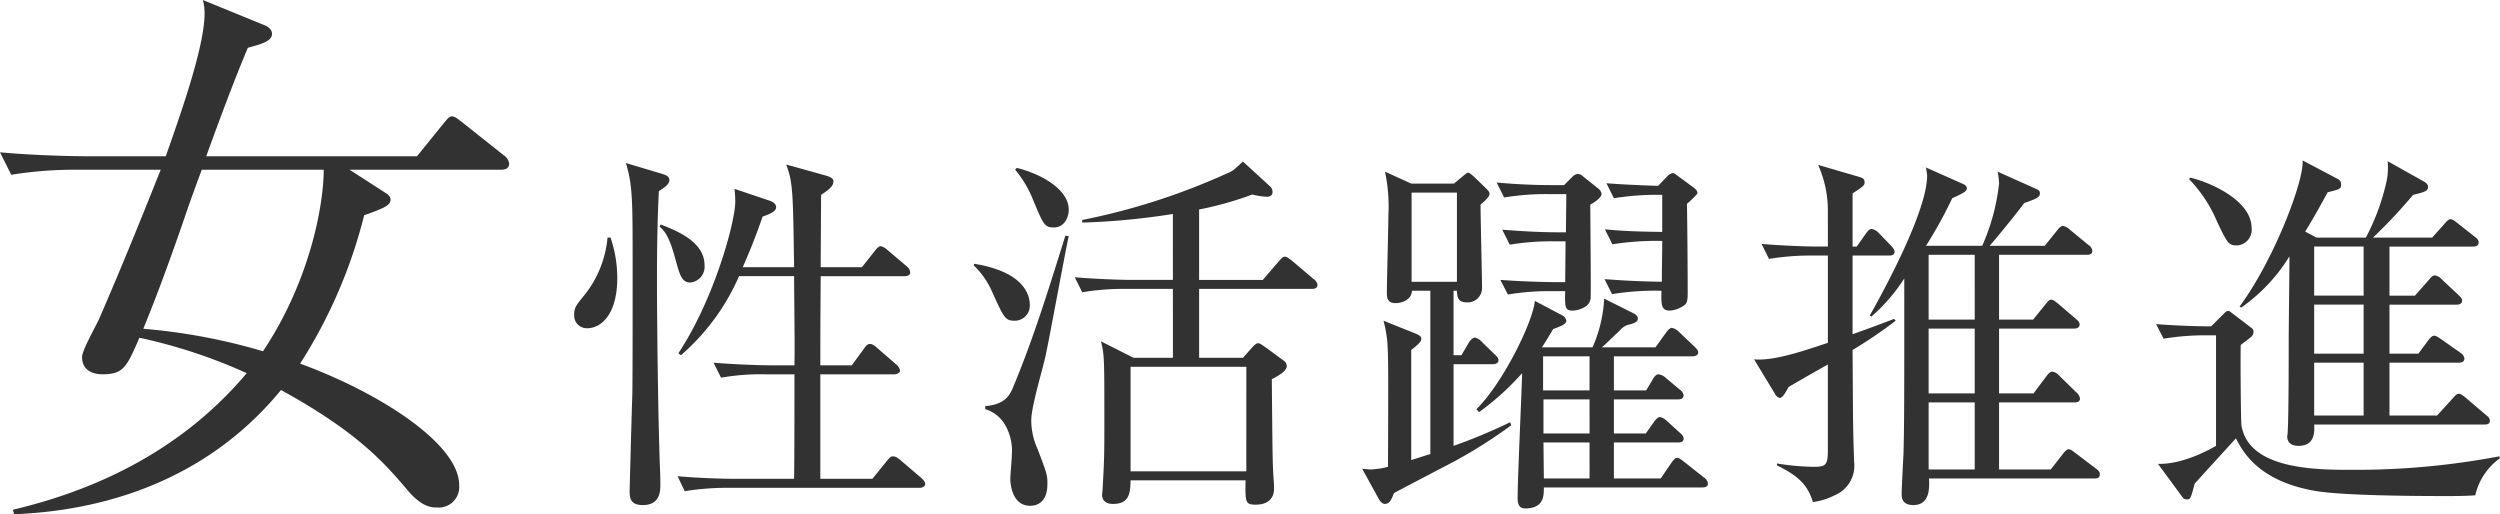 <svg xmlns="http://www.w3.org/2000/svg" width="266.894" height="54.898" viewBox="0 0 266.894 54.898"><title>b02-sub</title><g id="a65929e1-58f2-47dd-ae46-e404143fd699" data-name="レイヤー 2"><g id="a308b61f-93f0-4e74-8869-257fc7c5f127" data-name="Environment"><path d="M53.457,18.119H37.318l3.72,2.4c.3.18.66.42.66.78,0,.6-.6.9-2.82,1.68a53.219,53.219,0,0,1-6.84,15.839c8.52,3.12,16.98,8.58,16.98,12.96a2.193,2.193,0,0,1-2.4,2.4c-.479,0-1.56,0-3.119-1.86-2.4-2.82-5.28-6.18-13.5-10.68-8.819,10.74-20.879,12.96-28.498,13.26l-.12-.48c9.359-2.22,18.239-6.6,24.959-14.58a56.306,56.306,0,0,0-11.46-3.78c-1.32,3.06-1.68,3.9-3.899,3.9-.36,0-2.221,0-2.221-1.86,0-.72,1.62-3.54,1.86-4.14,3.18-7.32,5.64-13.619,6.54-15.839h-8.94a42.373,42.373,0,0,0-7.02.54L0,16.26c3.959.36,8.1.42,9.18.42h8.52c1.38-3.96,4.14-11.58,4.14-15.24A5.565,5.565,0,0,0,21.658,0l6.601,2.7c.3.12.779.42.779.9,0,.78-1.02,1.08-2.579,1.5-.78,1.86-2.101,5.1-4.44,11.58h22.499l2.82-3.48c.3-.36.6-.78.899-.78.36,0,.721.36,1.141.66l4.38,3.48a1.289,1.289,0,0,1,.6.9C54.357,18.059,53.817,18.119,53.457,18.119Zm-31.918,0c-.42,1.14-.54,1.44-1.44,3.96-1.08,3.18-2.88,8.34-4.8,13.02a63.221,63.221,0,0,1,12.779,2.4c5.04-7.559,6.48-15.659,6.48-19.379Z" fill="#323232"/><path d="M62.699,35.041a1.343,1.343,0,0,1-1.399-1.44c0-.76.159-.96,1.239-2.28a11.514,11.514,0,0,0,2.32-5.959h.319a13.294,13.294,0,0,1,.72,4.319C65.898,33.561,64.179,35.041,62.699,35.041Zm7.639-14.637c-.08,1.72-.2,4.039-.2,9.478,0,4.799.12,14.798.32,20.157.04.68.04,1.48.04,1.68,0,.68,0,2.2-1.88,2.2-1.319,0-1.399-.76-1.399-1.48,0-.28.239-9.078.279-10.078.04-.8.04-8.438.04-9.798V28.562c0-7.359,0-8.719-.72-11.158l3.88,1.16c.52.16.76.32.76.68C71.458,19.643,70.978,20.003,70.338,20.403Zm3.359,9.758c-.92,0-1.12-.8-1.6-2.52-.68-2.52-1.2-3.04-1.68-3.439l.12-.24c1.72.68,4.679,1.84,4.679,4.359A1.69,1.69,0,0,1,73.697,30.162ZM98.173,52.078H77.816a28.392,28.392,0,0,0-4.719.36l-.76-1.6c2.64.24,5.398.28,6.119.28h6.318c.04-1.76.04-9.559.04-11.158H81.696a24.694,24.694,0,0,0-4.72.36l-.8-1.6c2.479.2,4.959.28,6.159.28h2.48c.04-2.679,0-3.359-.04-9.518H78.897A23.559,23.559,0,0,1,72.697,37.92l-.279-.2c3.839-5.799,6.079-14.038,6.079-16.197a13.289,13.289,0,0,0-.08-1.36l3.799,1.28c.32.12.64.32.64.68s-.399.64-1.44,1c-.72,2.08-1.319,3.56-2.119,5.399h5.479c-.12-8.079-.12-8.999-.84-10.958l4.159,1.16c.441.12.88.28.88.64,0,.52-.48.88-1.319,1.44,0,.84-.04,6.319-.04,7.719h4.399l1.4-1.76q.36-.48.6-.48a1.464,1.464,0,0,1,.721.4l2.079,1.76a.959.959,0,0,1,.36.64c0,.28-.28.4-.601.4h-8.958c-.04,5.719-.04,6.359-.04,9.518h3.359l1.319-1.8c.24-.36.4-.48.641-.48.199,0,.399.12.72.4l2.079,1.8a1.14,1.14,0,0,1,.4.64c0,.24-.36.4-.6.4H87.575V51.118h5.559l1.52-1.88c.359-.44.479-.52.68-.52.16,0,.399.04.88.48l2.159,1.84c.2.2.4.4.4.64S98.493,52.078,98.173,52.078Z" fill="#323232"/><path d="M108.339,34.241c-1.04,0-1.16-.32-2.399-3.039a8.667,8.667,0,0,0-2-2.88l.08-.16c5.119.84,5.919,3.159,5.919,4.399A1.609,1.609,0,0,1,108.339,34.241ZM111.618,38c-.4,1.76-1.24,4.479-1.48,6.279a4.824,4.824,0,0,0-.04.76,7.457,7.457,0,0,0,.68,2.919c1.04,2.72,1.04,2.8,1.04,3.72,0,1.92-1.08,2.32-1.84,2.32-2,0-2.12-2.52-2.12-2.84,0-.4.16-2.16.16-2.56a5.508,5.508,0,0,0-.84-3.439,3.684,3.684,0,0,0-2-1.48v-.32c1.96-.16,2.56-1.04,2.92-1.88,2.239-5.319,3.919-10.838,5.639-16.317l.36.04C113.658,27.202,112.018,36.201,111.618,38Zm.88-13.718c-1,0-1.12-.32-2.279-3.119a11.84,11.84,0,0,0-1.84-3.04l.16-.2c2.319.56,5.559,2.16,5.559,4.479C114.098,23.043,113.737,24.282,112.498,24.282Zm27.556,6.559H128.016V38.2h4.679l.96-1.08c.28-.32.48-.48.68-.48.16,0,.36.16.72.4l1.96,1.44a.743.743,0,0,1,.36.6c0,.56-1.04,1.12-1.6,1.4.08,8.598.08,8.959.199,10.758.04.44.04.76.04.92,0,1.08-.68,1.72-1.959,1.72-1.12,0-1.12-.28-1.08-2.6H120.696c-.04,1.24-.04,2.52-1.88,2.52-.919,0-1.159-.52-1.159-1,0-.08.04-.32.04-.36.2-3.519.2-3.919.2-7.639,0-6.479,0-6.919-.36-8.359l3.48,1.76h4.199V30.841h-4.999a26.508,26.508,0,0,0-4.68.36l-.8-1.6c2.48.2,4.92.28,6.119.28h4.359V22.843a75.386,75.386,0,0,1-9.679.92v-.28a70.635,70.635,0,0,0,15.518-4.999c.56-.24.6-.28,1.64-1.24l2.88,2.64a.772.772,0,0,1,.28.6c0,.32-.2.52-.601.52a7.063,7.063,0,0,1-1.56-.24,35.689,35.689,0,0,1-5.679,1.6v7.519h6.799l1.72-2c.279-.32.439-.48.64-.48s.4.16.72.4l2.359,2a.889.889,0,0,1,.4.6C140.653,30.721,140.413,30.841,140.054,30.841Zm-6.999,8.319H120.696V50.318h12.358Z" fill="#323232"/><path d="M155.178,31.041V37.92h.84l.8-1.36c.12-.2.4-.52.64-.52a1.366,1.366,0,0,1,.721.44l1.359,1.32c.2.2.44.4.44.64,0,.36-.359.44-.64.44h-4.159v8.719a58.071,58.071,0,0,0,6.039-2.52l.12.32a51.705,51.705,0,0,1-6.119,3.879c-5.359,2.8-5.959,3.12-6.399,3.359-.32.8-.48,1.16-1,1.16-.24,0-.48-.28-.641-.56l-1.759-3.2c.359.04.68.08.919.08a8.453,8.453,0,0,0,1.84-.28c.04-10.878.04-11.798-.08-13.438a14.031,14.031,0,0,0-.399-2.16l3.399,1.36c.28.12.64.28.64.56,0,.32-.399.68-1.08,1.2v11.758c1.28-.4,1.601-.52,2.04-.64V31.041h-1.96c-.04.92-1,1.32-1.76,1.32-.88,0-.92-.6-.92-1.12,0-1.32.16-7.079.16-8.239a18.021,18.021,0,0,0-.359-4.679l2.799,1.28h4.56l.96-.8c.2-.16.399-.36.56-.36s.4.24.601.4l1.319,1.28c.16.16.36.36.36.56,0,.24-.24.56-.96,1.16,0,1.4.16,7.679.16,8.959a1.528,1.528,0,0,1-1.601,1.48c-.999,0-1.039-.56-1.079-1.24Zm.36-.96V20.563h-4.84v9.518ZM170.016,37.08a14.591,14.591,0,0,0,1.239-5.199l3.12,1.56c.159.08.48.28.48.56,0,.4-.519.56-1.08.68a1.842,1.842,0,0,0-.84.6c-.92.84-1.279,1.24-1.919,1.8h5.719l1.12-1.56c.239-.32.439-.52.64-.52a1.507,1.507,0,0,1,.76.44l1.6,1.52c.16.16.44.4.44.64,0,.36-.359.44-.64.44h-8.358V41.68h3.439l.72-1.2c.16-.28.36-.52.6-.52a1.391,1.391,0,0,1,.801.4l1.48,1.24a.859.859,0,0,1,.399.6c0,.36-.319.44-.6.44h-6.839v3.639h3.399l.88-1.24c.16-.24.44-.52.64-.52a1.591,1.591,0,0,1,.76.44l1.36,1.24c.24.2.399.36.399.64,0,.36-.359.4-.6.4h-6.839v3.839h4.999l1.12-1.64c.28-.4.439-.56.64-.56s.4.16.76.44l2.12,1.68a.857.857,0,0,1,.399.64c0,.36-.359.4-.6.4h-16.917c0,.84.04,2.24-2,2.24-.56,0-.8-.36-.8-1.079,0-2.12.44-11.438.48-13.358a28.182,28.182,0,0,1-4.6,4.16l-.28-.32c2.76-2.679,6.039-9.278,6.239-11.558l2.88,1.52a.798.798,0,0,1,.48.6c0,.36-.6.6-1.399.88-.36.6-.601,1-1.2,1.96Zm-4.319-5.999a27.151,27.151,0,0,0-4.72.36l-.8-1.56c2.68.2,5.319.24,6.159.24h.76l.04-4.359h-1.279a26.993,26.993,0,0,0-4.68.36l-.8-1.6c2.04.16,4.079.28,6.159.28h.64c0-.64.04-3.479.04-4.079h-1.92a27.378,27.378,0,0,0-4.719.36l-.8-1.6c2.079.2,4.119.28,6.158.28h1.04l.84-.84a1.041,1.041,0,0,1,.641-.36.941.941,0,0,1,.56.28l1.6,1.28a.818.818,0,0,1,.36.6c0,.32-.601.8-1.2,1.12,0,.72.08,9.239.04,9.758a1.212,1.212,0,0,1-.48,1.08,2.756,2.756,0,0,1-1.44.48c-.84,0-.84-.4-.8-2.08Zm-.96,6.959V41.68h4.959V38.04Zm.04,4.599v3.639h4.919V42.639Zm0,4.599.04,3.839h4.879V47.239Zm6.519-17.437c2.72.2,4.039.24,6.119.28,0-1.68.04-2.999.04-4.359a29.56,29.56,0,0,0-5.319.36l-.8-1.6c2.48.24,4.079.24,6.119.28V20.803a28.363,28.363,0,0,0-5.159.36l-.8-1.6c1.52.12,3.199.2,5.519.28l.959-1a1.022,1.022,0,0,1,.601-.36c.16,0,.239.08.52.28l1.68,1.24c.12.08.44.32.44.6,0,.16-.84.92-1.12,1.16.04,1.84.08,7.719.08,9.478,0,.96-.12,1.12-.28,1.28a2.961,2.961,0,0,1-1.64.64c-.92,0-.92-.68-.88-2.12a28.728,28.728,0,0,0-5.279.36Z" fill="#323232"/><path d="M189.699,49.478a26.997,26.997,0,0,0,3.919.36c1.32,0,1.52-.2,1.52-1.8V38.92c-.681.36-3.6,2.04-4.2,2.4-.399.76-.68,1.16-.919,1.16a.681.681,0,0,1-.48-.36L187.26,38.36c2.039.2,5.119-.84,7.879-1.76V27.282h-1.601a26.735,26.735,0,0,0-4.679.36l-.8-1.6c2.919.24,5.438.28,6.119.28h.96V22.403a11.907,11.907,0,0,0-1.04-4.799l4.519,1.32c.24.08.44.2.44.52,0,.36-.12.44-1.28,1.2v5.679h.441l.96-1.36c.239-.32.399-.52.64-.52a1.33,1.33,0,0,1,.76.44l1.28,1.32c.159.2.399.4.399.68,0,.36-.319.4-.6.4h-3.88v8.399c2.8-1,3.48-1.28,4.44-1.64l.16.2a48.446,48.446,0,0,1-4.6,3.12c.04,6.839.04,7.039.08,9.079,0,.44.08,2.439.08,2.839a3.409,3.409,0,0,1-2.079,3.599,7.169,7.169,0,0,1-2.32.72c-.6-2.04-1.839-2.92-3.839-3.92Zm21.916-23.236a22.322,22.322,0,0,0,1.8-6.639,6.209,6.209,0,0,0-.16-1.28l4.199,1.88c.24.12.32.2.32.44,0,.44-.36.56-1.68,1.04-1.08,1.48-3.199,3.999-3.68,4.559h5.879l1.32-1.64c.24-.32.439-.48.64-.48a1.459,1.459,0,0,1,.72.4l2,1.64a.859.859,0,0,1,.399.6c0,.44-.399.44-.6.44H213.415v6.919h3.64l1.319-1.64c.24-.28.36-.48.601-.48s.359.12.72.4l1.919,1.64c.24.2.4.36.4.6,0,.4-.4.44-.64.44h-7.959V42h3.68l1.319-1.76c.24-.32.44-.56.68-.56a1.175,1.175,0,0,1,.761.44l1.799,1.76a1.028,1.028,0,0,1,.4.68c0,.36-.36.4-.6.4H213.415v7.159h5.52l1.279-1.64c.24-.32.44-.52.64-.52s.44.2.76.44l2.16,1.64c.28.2.4.36.4.6,0,.44-.4.44-.6.44H205.936c.04.88.16,2.839-1.68,2.839-1.24,0-1.24-.84-1.24-1.2,0-.6.16-3.639.2-4.359.08-3.519.08-5.039.08-18.637a18.518,18.518,0,0,1-3.52,4.079l-.16-.12c1.52-2.679,6.119-11.158,6.119-14.918,0-.16-.08-.6-.12-.88l3.96,1.76c.199.08.399.24.399.44,0,.36-.359.52-1.56,1.08a46.527,46.527,0,0,1-2.8,5.079Zm-5.719.96v6.919h4.919V27.202Zm0,7.878V42h4.919V35.081Zm4.919,7.879h-4.919v7.159h4.919Z" fill="#323232"/><path d="M264.254,52.878c-1.2.08-2.12.08-3.08.08-3.319,0-11.118-.04-14.077-.56-6.079-1.08-7.679-4.239-8.399-5.599-.681.76-4.239,4.639-4.399,4.839-.4,1.48-.44,1.68-.8,1.68-.24,0-.36-.04-.56-.32l-2.56-3.479c2.8.08,5.84-1.72,6.199-1.92V35.8h-.92a26.492,26.492,0,0,0-4.679.36l-.8-1.56c3.039.24,5.639.24,5.879.24l1.319-1.32c.32-.32.36-.32.52-.32.119,0,.199.08.359.2l2.04,1.56c.24.16.279.28.279.44a.7.7,0,0,1-.239.56c-.48.4-.96.72-1.12.88-.04,1,0,8.079.08,8.599.8,4.719,8.039,4.719,11.838,4.719a82.253,82.253,0,0,0,15.678-1.44l.08.2A6.693,6.693,0,0,0,264.254,52.878ZM238.818,26.202c-.92,0-1.04-.28-2.12-2.52a14.662,14.662,0,0,0-2.999-4.559l.119-.16c1.64.36,6.56,2.24,6.56,5.399A1.666,1.666,0,0,1,238.818,26.202Zm26.395,19.117H247.057c.04.8.08,2.28-1.68,2.28-.96,0-1.2-.56-1.2-1,0-.12.04-.16.04-.32.12-1.44.12-8.039.12-10.038,0-1.28.08-7.479.08-8.878a18.445,18.445,0,0,1-5.159,5.479l-.16-.12c3.76-5.119,6.919-13.558,6.719-15.597l3.72,1.96a.663.663,0,0,1,.399.56c0,.52-.119.56-1.439.88-.68,1.24-1.279,2.36-2.399,4.199l1.2.64h5.278a23.963,23.963,0,0,0,2.24-6.159,7.213,7.213,0,0,0,.08-2l3.919,2.2c.2.12.4.32.4.52,0,.48-.32.56-1.6.88a56.193,56.193,0,0,1-4.279,4.559h6.318l1.32-1.48c.279-.32.44-.48.64-.48s.359.12.72.4l1.88,1.48c.319.24.399.4.399.6,0,.4-.399.44-.6.44h-8.919v5.239h2.72l1.48-1.68c.279-.32.399-.48.64-.48a1.1,1.1,0,0,1,.72.4l1.8,1.68c.2.2.399.36.399.6,0,.4-.399.44-.6.44h-7.159V37.76h3.08l1.04-1.4c.279-.36.44-.52.64-.52.24,0,.439.16.8.4l2.04,1.44a.835.835,0,0,1,.4.6c0,.4-.4.44-.64.44h-7.359v5.639h5.079l1.681-1.84c.319-.36.439-.48.64-.48s.359.12.76.44l2.159,1.84c.32.24.4.4.4.6C265.813,45.319,265.413,45.319,265.214,45.319Zm-12.878-18.997h-5.279v5.239h5.279Zm0,6.199h-5.279V37.76h5.279Zm0,6.199h-5.279v5.639h5.279Z" fill="#323232"/></g></g></svg>